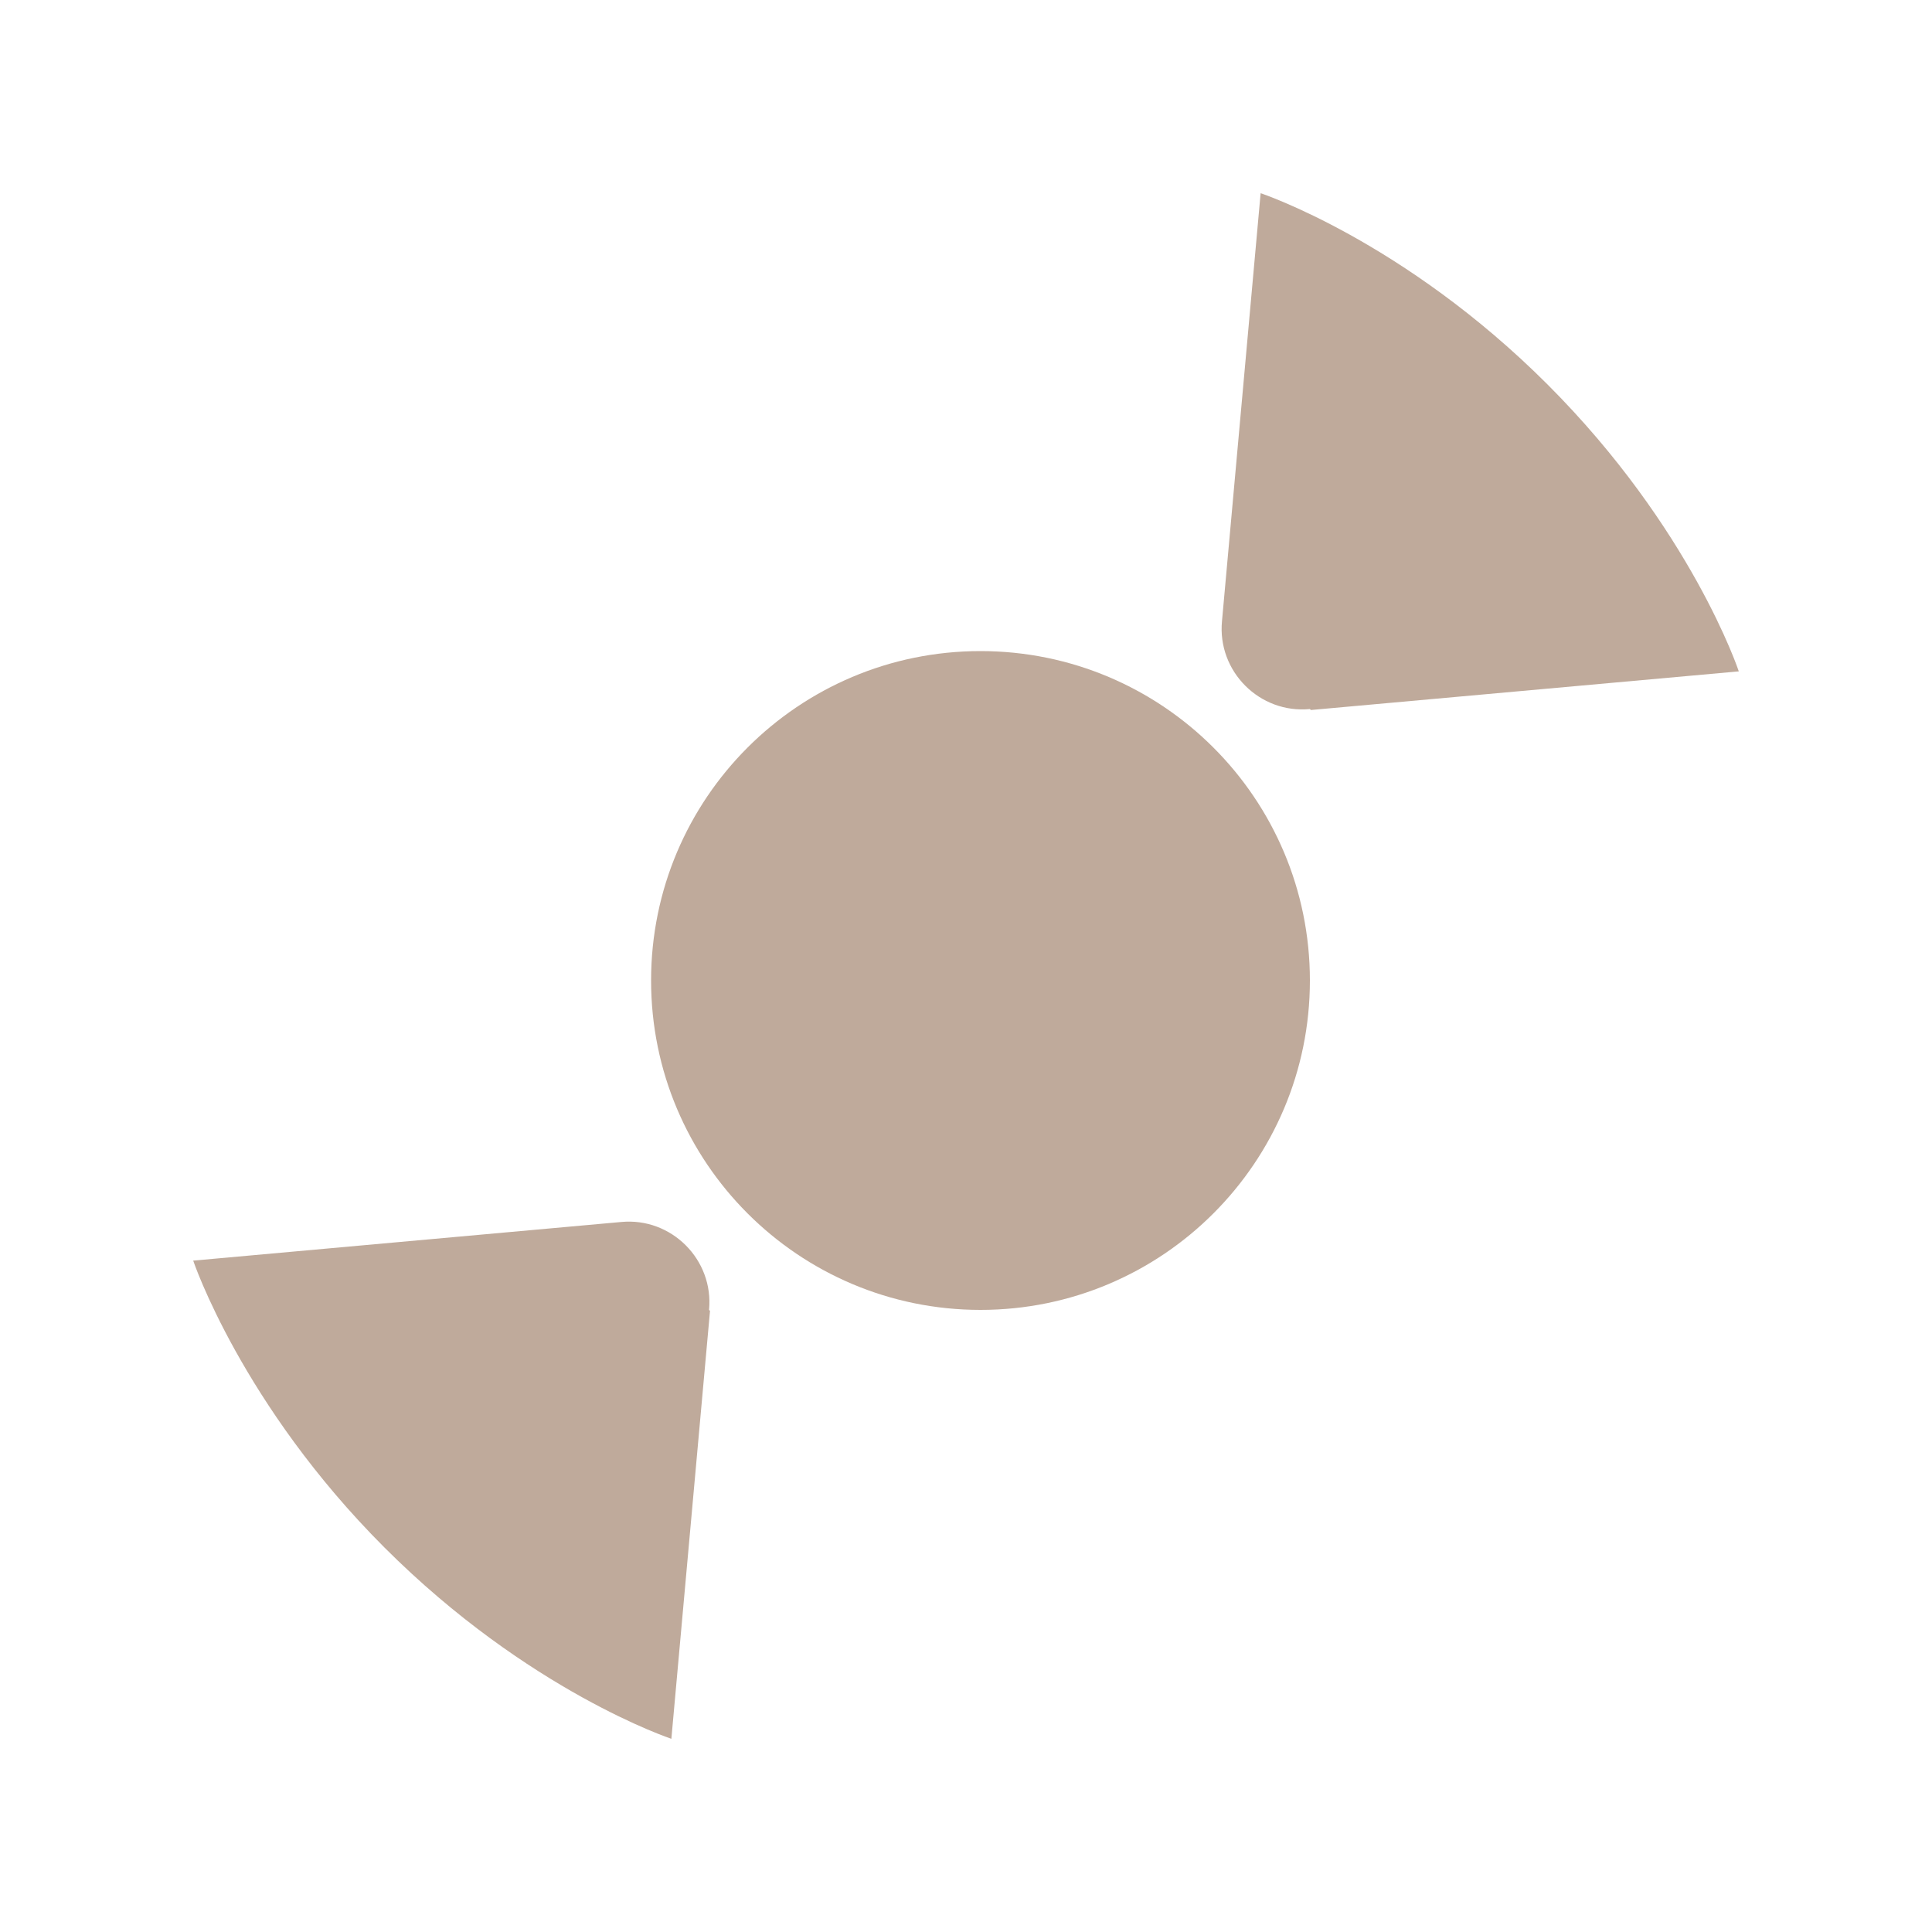 <svg width="64" height="64" viewBox="0 0 64 64" fill="none" xmlns="http://www.w3.org/2000/svg">
<path d="M32.48 43.392C38.506 43.392 43.392 38.506 43.392 32.48C43.392 26.453 38.506 21.568 32.48 21.568C26.453 21.568 21.568 26.453 21.568 32.48C21.568 38.506 26.453 43.392 32.48 43.392Z" fill="#BFAA9B"/>
<path d="M43.424 23.52L57.6 22.24C57.6 22.24 56.032 17.504 51.264 12.736C46.496 7.968 41.76 6.4 41.76 6.4L40.48 20.576C40.32 22.24 41.728 23.648 43.392 23.488L43.424 23.52Z" fill="#BFAA9B"/>
<path d="M23.52 43.424L22.24 57.6C22.24 57.6 17.504 56.032 12.736 51.264C8 46.528 6.4 41.76 6.4 41.76L20.576 40.48C22.24 40.32 23.648 41.728 23.488 43.392L23.52 43.424Z" fill="#BFAA9B"/>
</svg>
